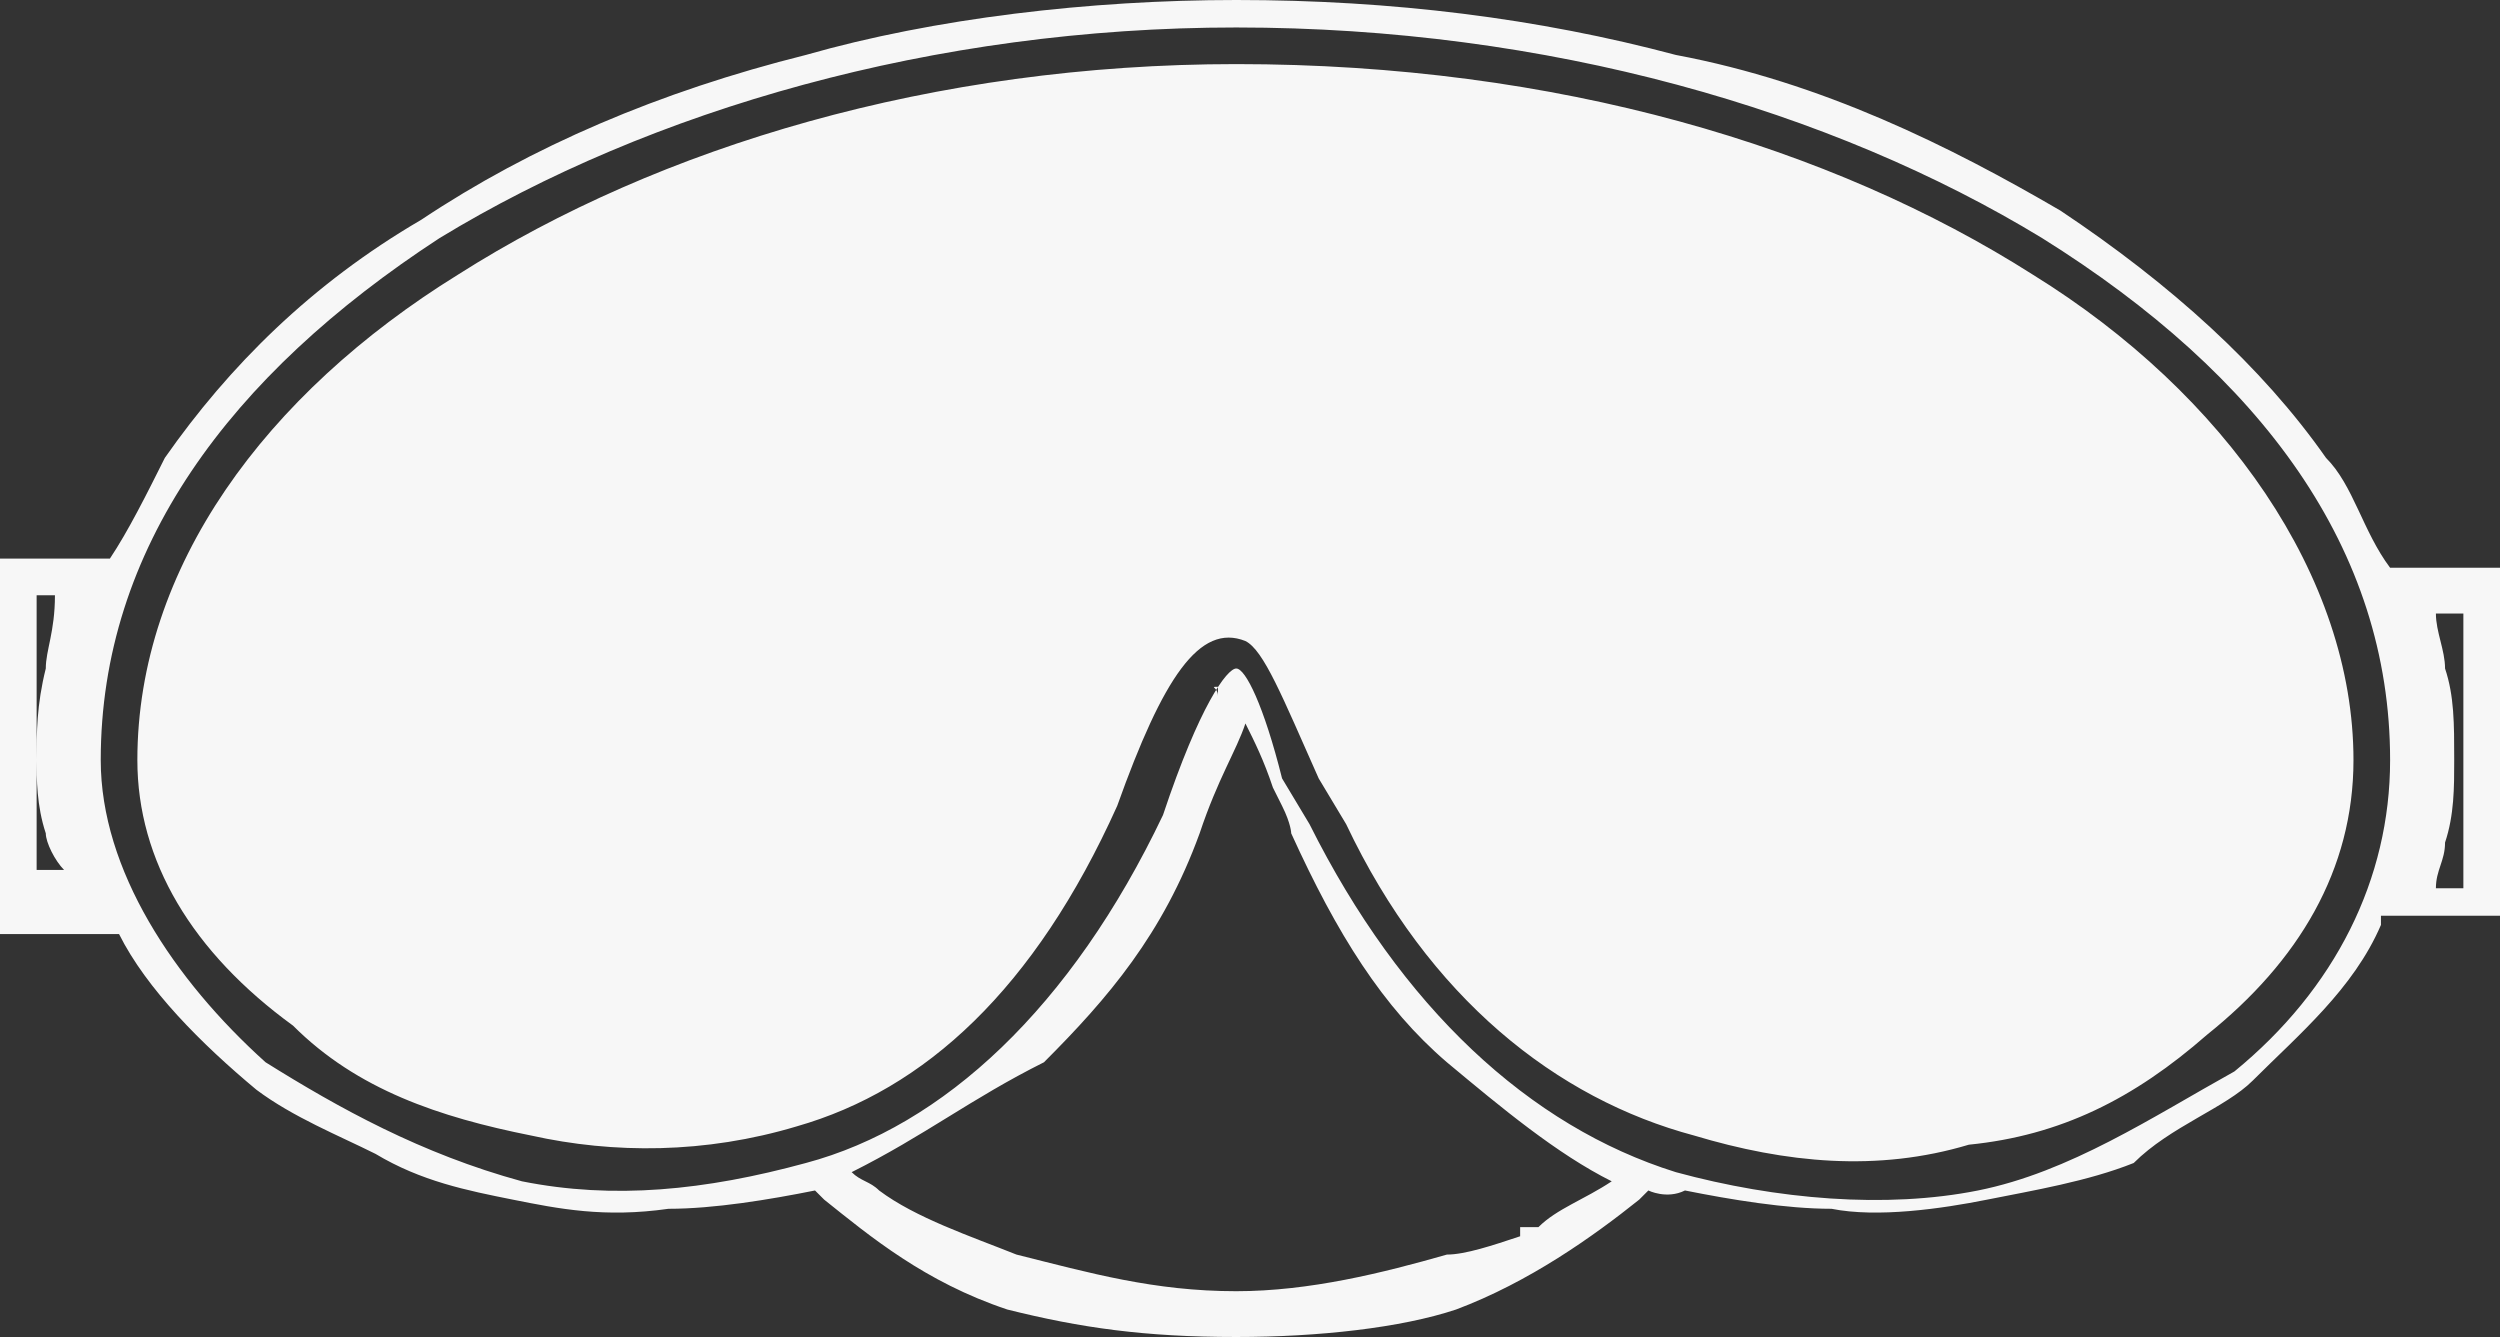 <?xml version="1.0" encoding="utf-8"?>
<!-- Generator: Adobe Illustrator 19.2.0, SVG Export Plug-In . SVG Version: 6.00 Build 0)  -->
<svg version="1.1" id="_x31_4" xmlns="http://www.w3.org/2000/svg" xmlns:xlink="http://www.w3.org/1999/xlink" x="0px" y="0px"
	 viewBox="0 0 27.3 14.6" style="enable-background:new 0 0 27.3 14.6;" xml:space="preserve">
<rect x="0" y="0" width="27.3" height="14.6" fill="#333333" stroke="none"/>
<style type="text/css">
	.st0{fill-rule:evenodd;clip-rule:evenodd;fill:#F7F7F7;}
</style>
<g>
	<path class="st0" d="M0.6,6.5H0.4v3h0.3C0.6,9.4,0.5,9.2,0.5,9.1C0.4,8.8,0.4,8.5,0.4,8.3c0-0.3,0-0.6,0.1-1
		C0.5,7.1,0.6,6.9,0.6,6.5L0.6,6.5z M26.9,6.7L26.9,6.7h-0.3c0,0.2,0.1,0.4,0.1,0.6c0.1,0.3,0.1,0.6,0.1,1c0,0.3,0,0.6-0.1,0.9
		c0,0.2-0.1,0.3-0.1,0.5h0.3V6.7z M13.3,7.6L13.3,7.6c0-0.1,0-0.1,0-0.1C13.2,7.5,13.3,7.5,13.3,7.6L13.3,7.6z M9.3,12.8L9.3,12.8
		c0.1,0.1,0.2,0.1,0.3,0.2c0.4,0.3,1,0.5,1.5,0.7c0.8,0.2,1.5,0.4,2.4,0.4c0.8,0,1.6-0.2,2.3-0.4c0.2,0,0.5-0.1,0.8-0.2l0,0v-0.1
		h0.1l0,0l0,0h0.1c0.2-0.2,0.5-0.3,0.8-0.5c-0.6-0.3-1.2-0.8-1.8-1.3c-0.7-0.6-1.2-1.4-1.7-2.5c0,0,0-0.1-0.1-0.3l-0.1-0.2
		c-0.1-0.3-0.2-0.5-0.3-0.7c-0.1,0.3-0.3,0.6-0.5,1.2c-0.4,1.1-1,1.8-1.7,2.5C10.6,12,10.1,12.4,9.3,12.8L9.3,12.8z M1.5,8.3
		L1.5,8.3c0,1.1,0.6,2.1,1.7,2.9c0.7,0.7,1.6,1,2.6,1.2c0.9,0.2,1.9,0.2,2.9-0.1c1.4-0.4,2.6-1.5,3.5-3.5c0.5-1.4,0.9-2,1.4-1.8
		c0.2,0.1,0.4,0.6,0.8,1.5l0.3,0.5c0.9,1.9,2.3,3,3.8,3.4c1,0.3,2,0.4,3,0.1c1-0.1,1.8-0.5,2.6-1.2c1-0.8,1.6-1.8,1.6-3
		c0-2-1.4-4-3.5-5.3C20,1.6,17,0.7,13.5,0.7C10.2,0.7,7.2,1.6,5,3C2.9,4.3,1.5,6.2,1.5,8.3L1.5,8.3z M4.8,2.6L4.8,2.6
		C2.5,4.1,1.1,6,1.1,8.3c0,1.2,0.8,2.4,1.8,3.3c0.8,0.5,1.7,1,2.8,1.3c1,0.2,2,0.1,3.1-0.2c1.5-0.4,2.9-1.7,3.9-3.8
		c0.4-1.2,0.7-1.6,0.8-1.6c0.1,0,0.3,0.4,0.5,1.2L14.3,9c1,2,2.4,3.3,4,3.8c1.1,0.3,2.3,0.4,3.3,0.2c1-0.2,1.9-0.8,2.8-1.3
		c1.1-0.9,1.7-2.1,1.7-3.4c0-2.3-1.4-4.2-3.8-5.7c-2.3-1.4-5.4-2.3-8.8-2.3C10.2,0.3,7.1,1.2,4.8,2.6L4.8,2.6z M17.9,13.1L17.9,13.1
		c-0.5,0.4-1.2,0.9-2,1.2c-0.6,0.2-1.5,0.3-2.4,0.3c-1,0-1.7-0.1-2.5-0.3c-0.9-0.3-1.5-0.8-2-1.2L8.9,13l0,0
		c-0.5,0.1-1.1,0.2-1.6,0.2c-0.7,0.1-1.2,0-1.7-0.1c-0.5-0.1-1-0.2-1.5-0.5c-0.4-0.2-0.9-0.4-1.3-0.7c-0.6-0.5-1.2-1.1-1.5-1.7l0,0
		H1.1H0.2H0V9.9V6.3V6.1h0.2h0.9h0.1C1.4,5.8,1.6,5.4,1.8,5C2.5,4,3.4,3.1,4.6,2.4C5.8,1.6,7.2,1,8.8,0.6C10.2,0.2,11.9,0,13.5,0
		c1.7,0,3.3,0.2,4.8,0.6c1.6,0.3,3,1,4.2,1.7C23.7,3.1,24.7,4,25.4,5c0.3,0.3,0.4,0.8,0.7,1.2h0.2h0.9h0.2v0.2v3.4v0.2h-0.2h-0.9
		h-0.3v0.1c-0.3,0.7-0.9,1.2-1.4,1.7c-0.3,0.3-0.9,0.5-1.3,0.9c-0.5,0.2-1.1,0.3-1.6,0.4c-0.5,0.1-1.2,0.2-1.7,0.1
		c-0.5,0-1.1-0.1-1.6-0.2C18.2,13.1,18,13,18,13L17.9,13.1z"/>
</g>
</svg>
